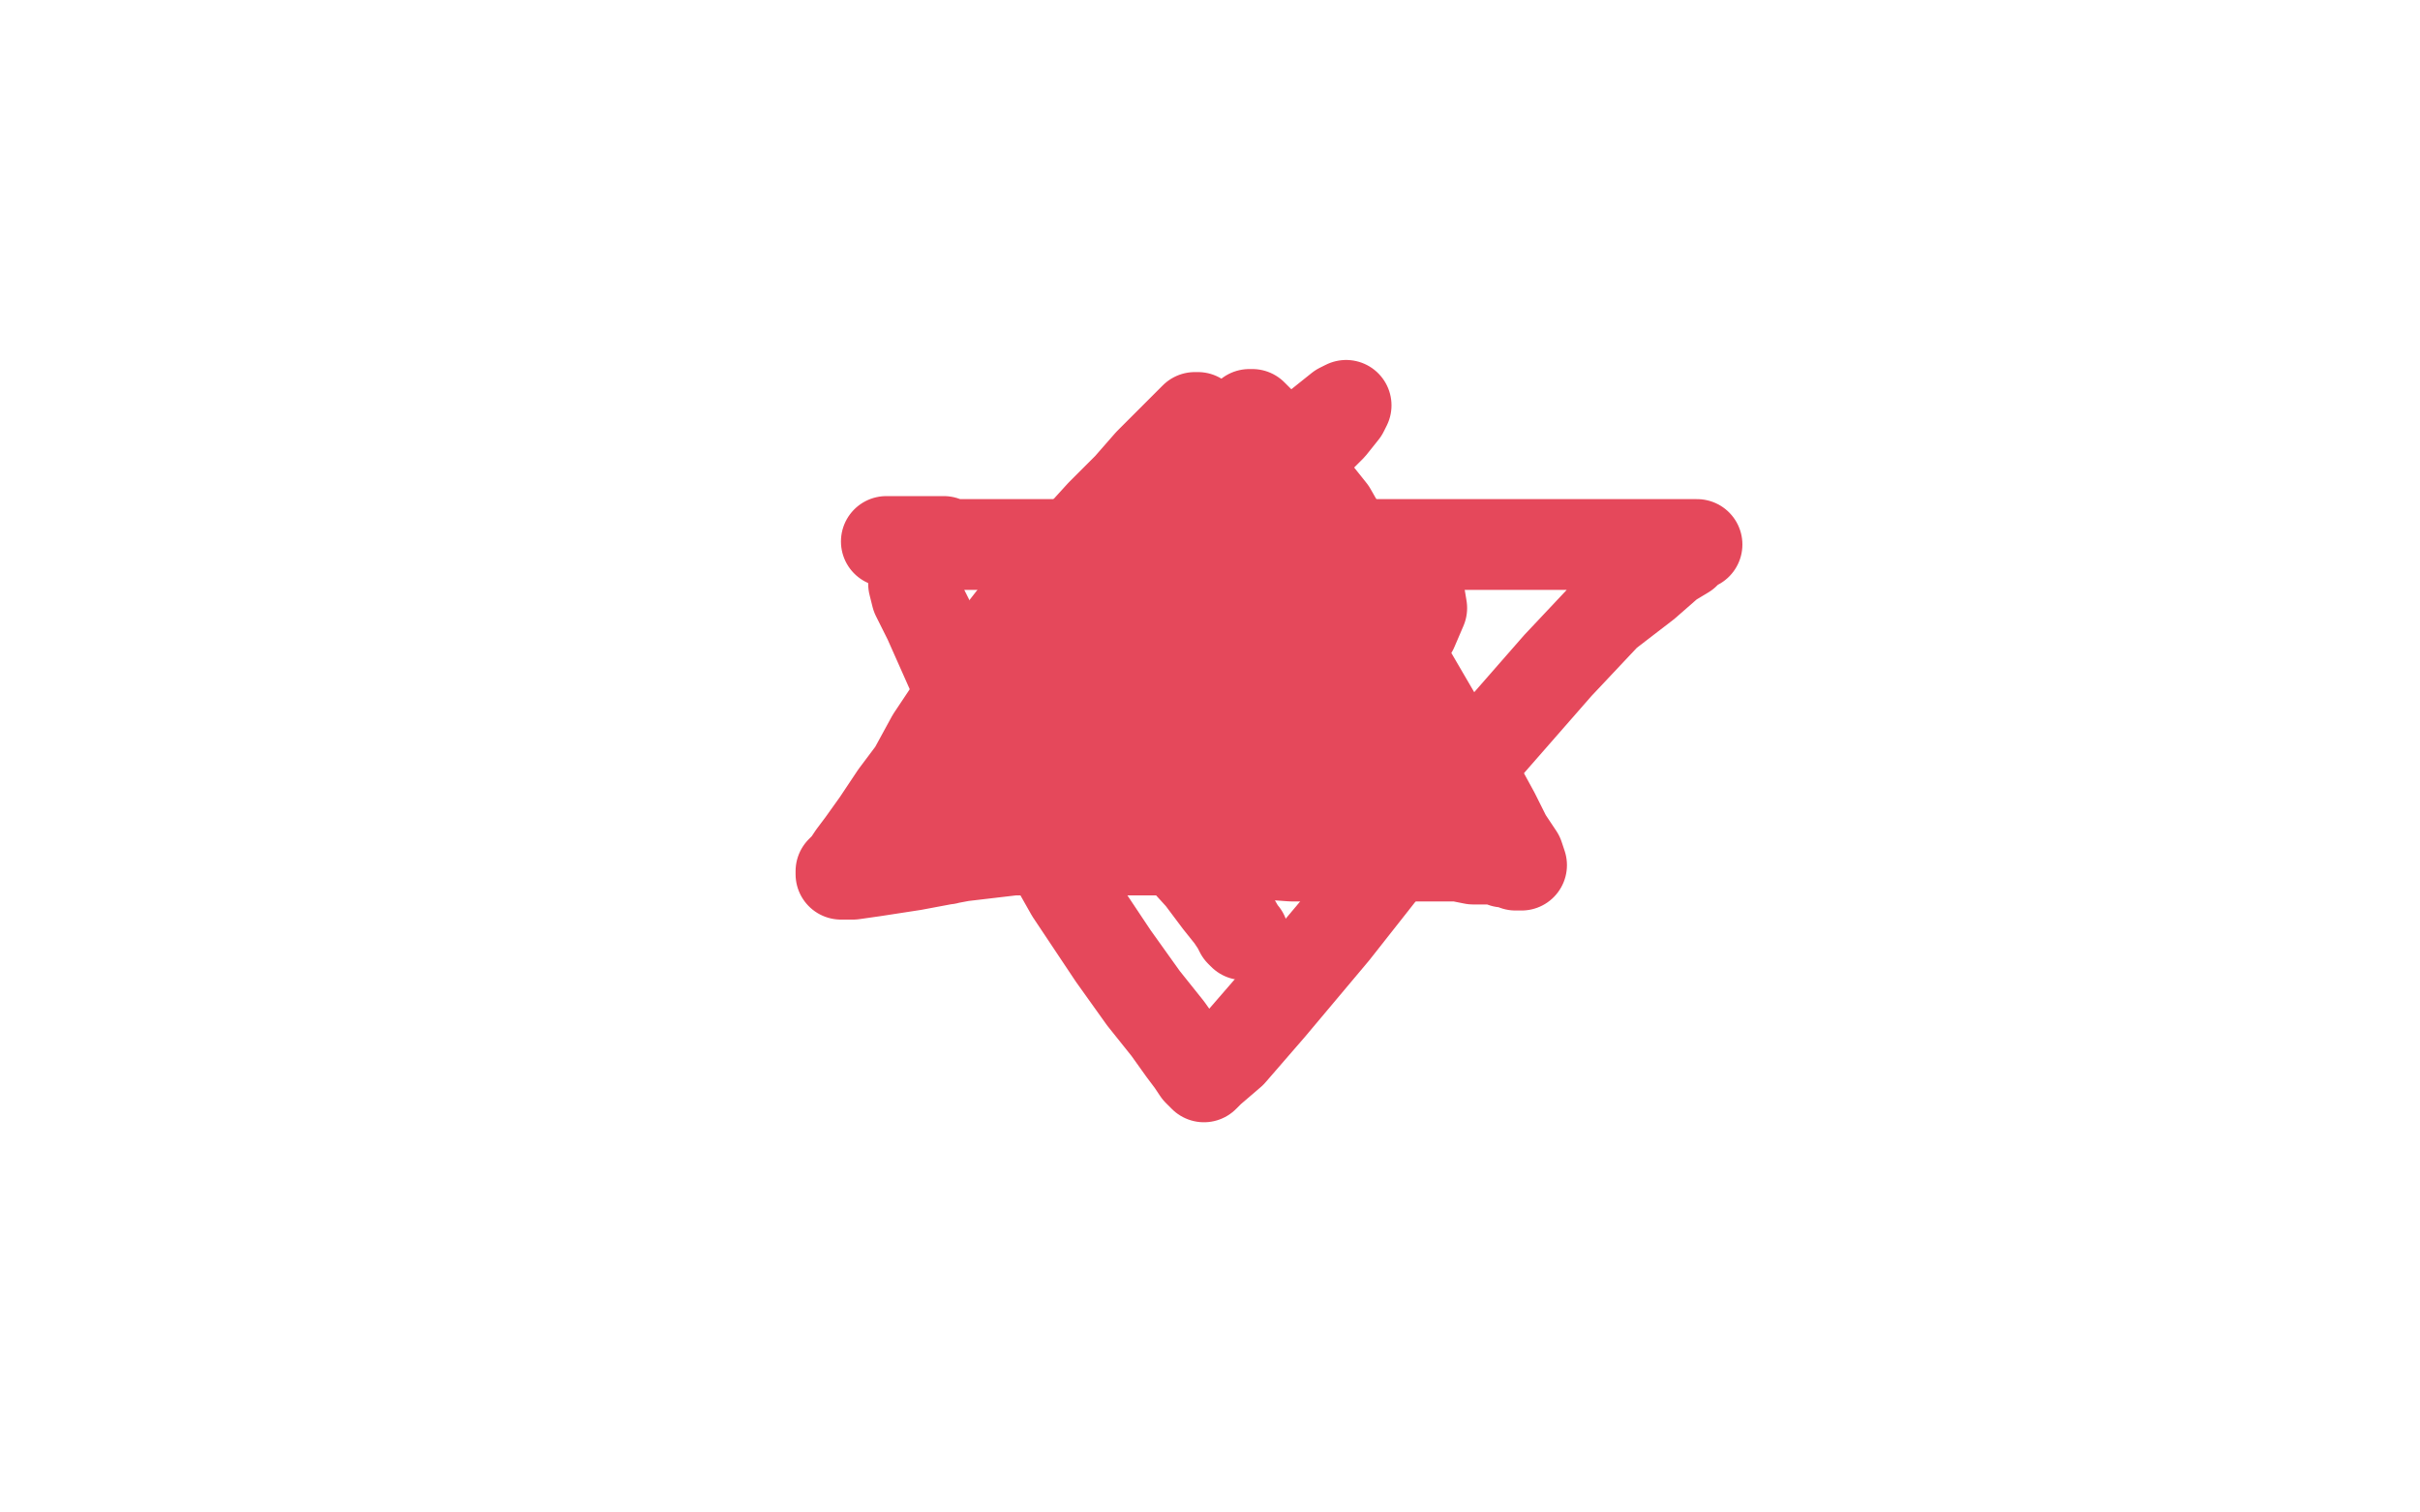 <?xml version="1.0" standalone="no"?>
<!DOCTYPE svg PUBLIC "-//W3C//DTD SVG 1.1//EN"
"http://www.w3.org/Graphics/SVG/1.1/DTD/svg11.dtd">

<svg width="800" height="500" version="1.1" xmlns="http://www.w3.org/2000/svg" xmlns:xlink="http://www.w3.org/1999/xlink" style="stroke-antialiasing: false"><desc>This SVG has been created on https://colorillo.com/</desc><rect x='0' y='0' width='800' height='500' style='fill: rgb(255,255,255); stroke-width:0' /><polyline points="302,190 302,191 302,191 302,193 302,193 303,197 303,197 307,205 307,205 315,223 315,223 328,248 328,248 341,272 354,295 368,316 378,330 386,340 391,347 394,351 396,354 397,355 398,356 400,354 407,348 420,333 441,308 467,275 494,244 515,220 531,203 544,193 552,186 557,183 559,181 561,180 560,180 560,180 559,180 559,180 555,180 555,180 544,180 544,180 524,180 524,180 494,180 494,180 459,180 459,180 423,180 390,180 364,180 344,180 331,180 323,180 318,180 316,180 315,180 314,180 312,179 309,179 305,179 300,179 297,179 294,179 293,179" style="fill: none; stroke: #e5485b; stroke-width: 30; stroke-linejoin: round; stroke-linecap: round; stroke-antialiasing: false; stroke-antialias: 0; opacity: 1.0"/>
<polyline points="396,138 395,138 395,138 391,142 391,142 386,147 386,147 380,153 380,153 373,161 373,161 364,170 354,181 346,190 339,199 332,208 324,219 316,232 308,244 302,255 296,263 290,272 285,279 282,283 280,286 278,288 278,289 282,289 289,288 302,286 318,283 335,281 353,281 370,281 386,281 400,281 413,282 427,283 441,283 454,283 466,283 475,283 482,283 487,284 490,284 493,284 495,284 497,285 499,285 500,285 501,286 502,286 503,286 502,283 498,277 494,269 488,258 480,246 473,234 466,222 460,209 454,197 449,185 444,176 440,169 436,164 433,160 430,156 427,154 426,152 425,150 424,149 423,148 422,147 421,146 420,145 419,143 418,142 417,140 415,138 414,137 413,137 413,139 413,141 410,146 404,152 396,161 386,172 374,185 364,198 357,208 353,215 351,219 350,221 351,222 360,216 378,202 398,183 418,164 433,148 440,141 444,136 445,134 443,135 433,143 415,160 391,184 371,208 358,226 349,240 343,249 341,255 342,256 349,250 362,237 374,221 382,210 387,203 389,198 389,196 385,196 372,203 354,219 336,239 324,257 317,270 314,278 312,283 313,284 321,278 334,265 344,253 349,244 353,239 355,235 353,235 348,237 339,244 333,251 329,256 328,261 331,263 343,260 363,249 384,233 399,220 408,209 414,201 416,195 415,193 410,194 402,199 395,206 391,214 391,221 398,228 413,231 431,232 450,226 462,216 467,208 470,201 469,195 461,193 445,196 426,205 409,218 398,231 392,245 390,257 395,264 408,269 424,270 437,267 446,261 451,253 454,245 454,239 449,235 439,233 425,234 411,240 401,251 397,260 396,267 400,273 412,275 427,272 441,263 451,253 456,244 459,236 459,230 452,228 439,228 423,233 409,242 400,252 396,262 399,270 409,274 422,275 433,273 440,268 443,263 443,258 435,253 419,248 397,242 377,237 361,234 350,232 345,231 342,230 345,233 352,239 360,246 365,252 369,256 371,258 371,259 370,258 366,255 359,248 350,239 342,231 335,226 331,222 327,219 326,218 327,218 332,221 343,229 354,239 363,246 368,251 371,254 372,255 371,251 367,244 360,234 353,224 347,217 342,213 339,210 337,209 337,210 339,215 347,227 360,245 374,263 387,279 397,290 403,298 407,303 409,306 410,308 411,309" style="fill: none; stroke: #e5485b; stroke-width: 30; stroke-linejoin: round; stroke-linecap: round; stroke-antialiasing: false; stroke-antialias: 0; opacity: 1.0"/>
</svg>
